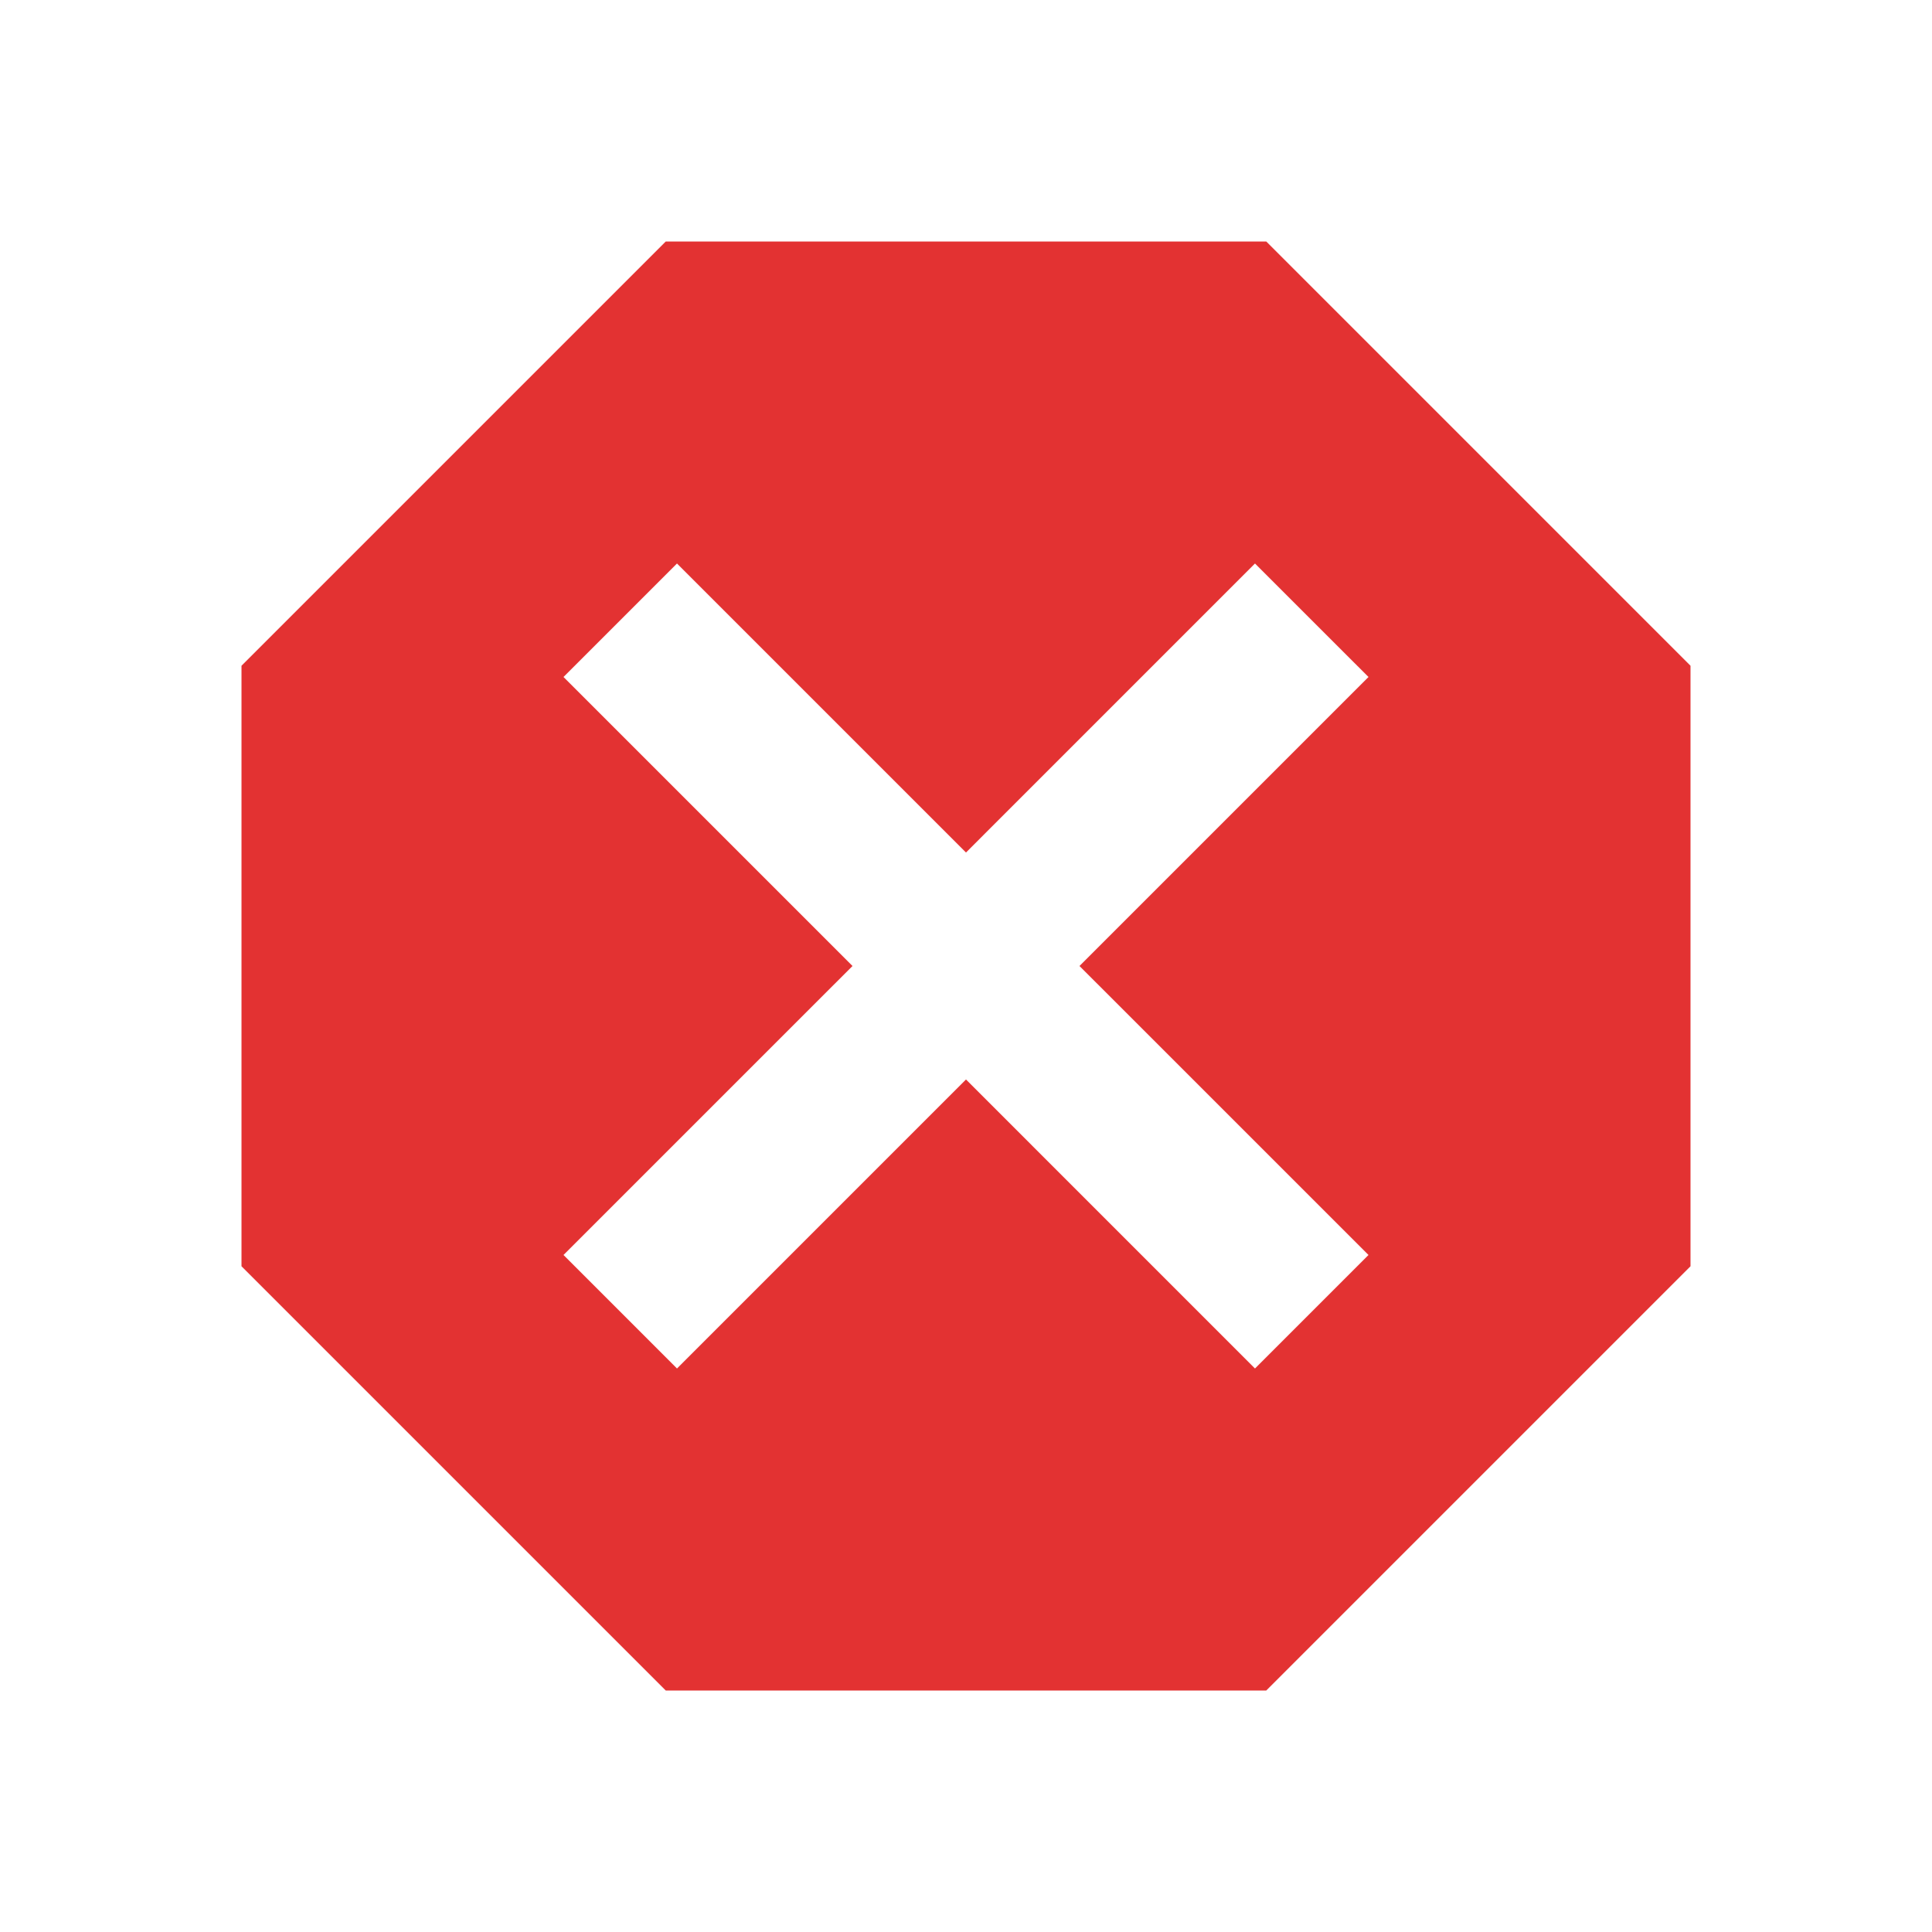 <?xml version="1.0" encoding="UTF-8"?> <svg xmlns="http://www.w3.org/2000/svg" width="102" height="102" viewBox="0 0 102 102" fill="none"> <path d="M35.148 12.75L12.75 35.148V66.853L35.148 89.25H66.853L89.25 66.853V35.148L66.853 12.75M35.742 29.75L51 45.008L66.257 29.75L72.25 35.742L56.992 51L72.25 66.257L66.257 72.25L51 56.992L35.742 72.25L29.75 66.257L45.008 51L29.75 35.742" fill="#E33232"></path> </svg> 